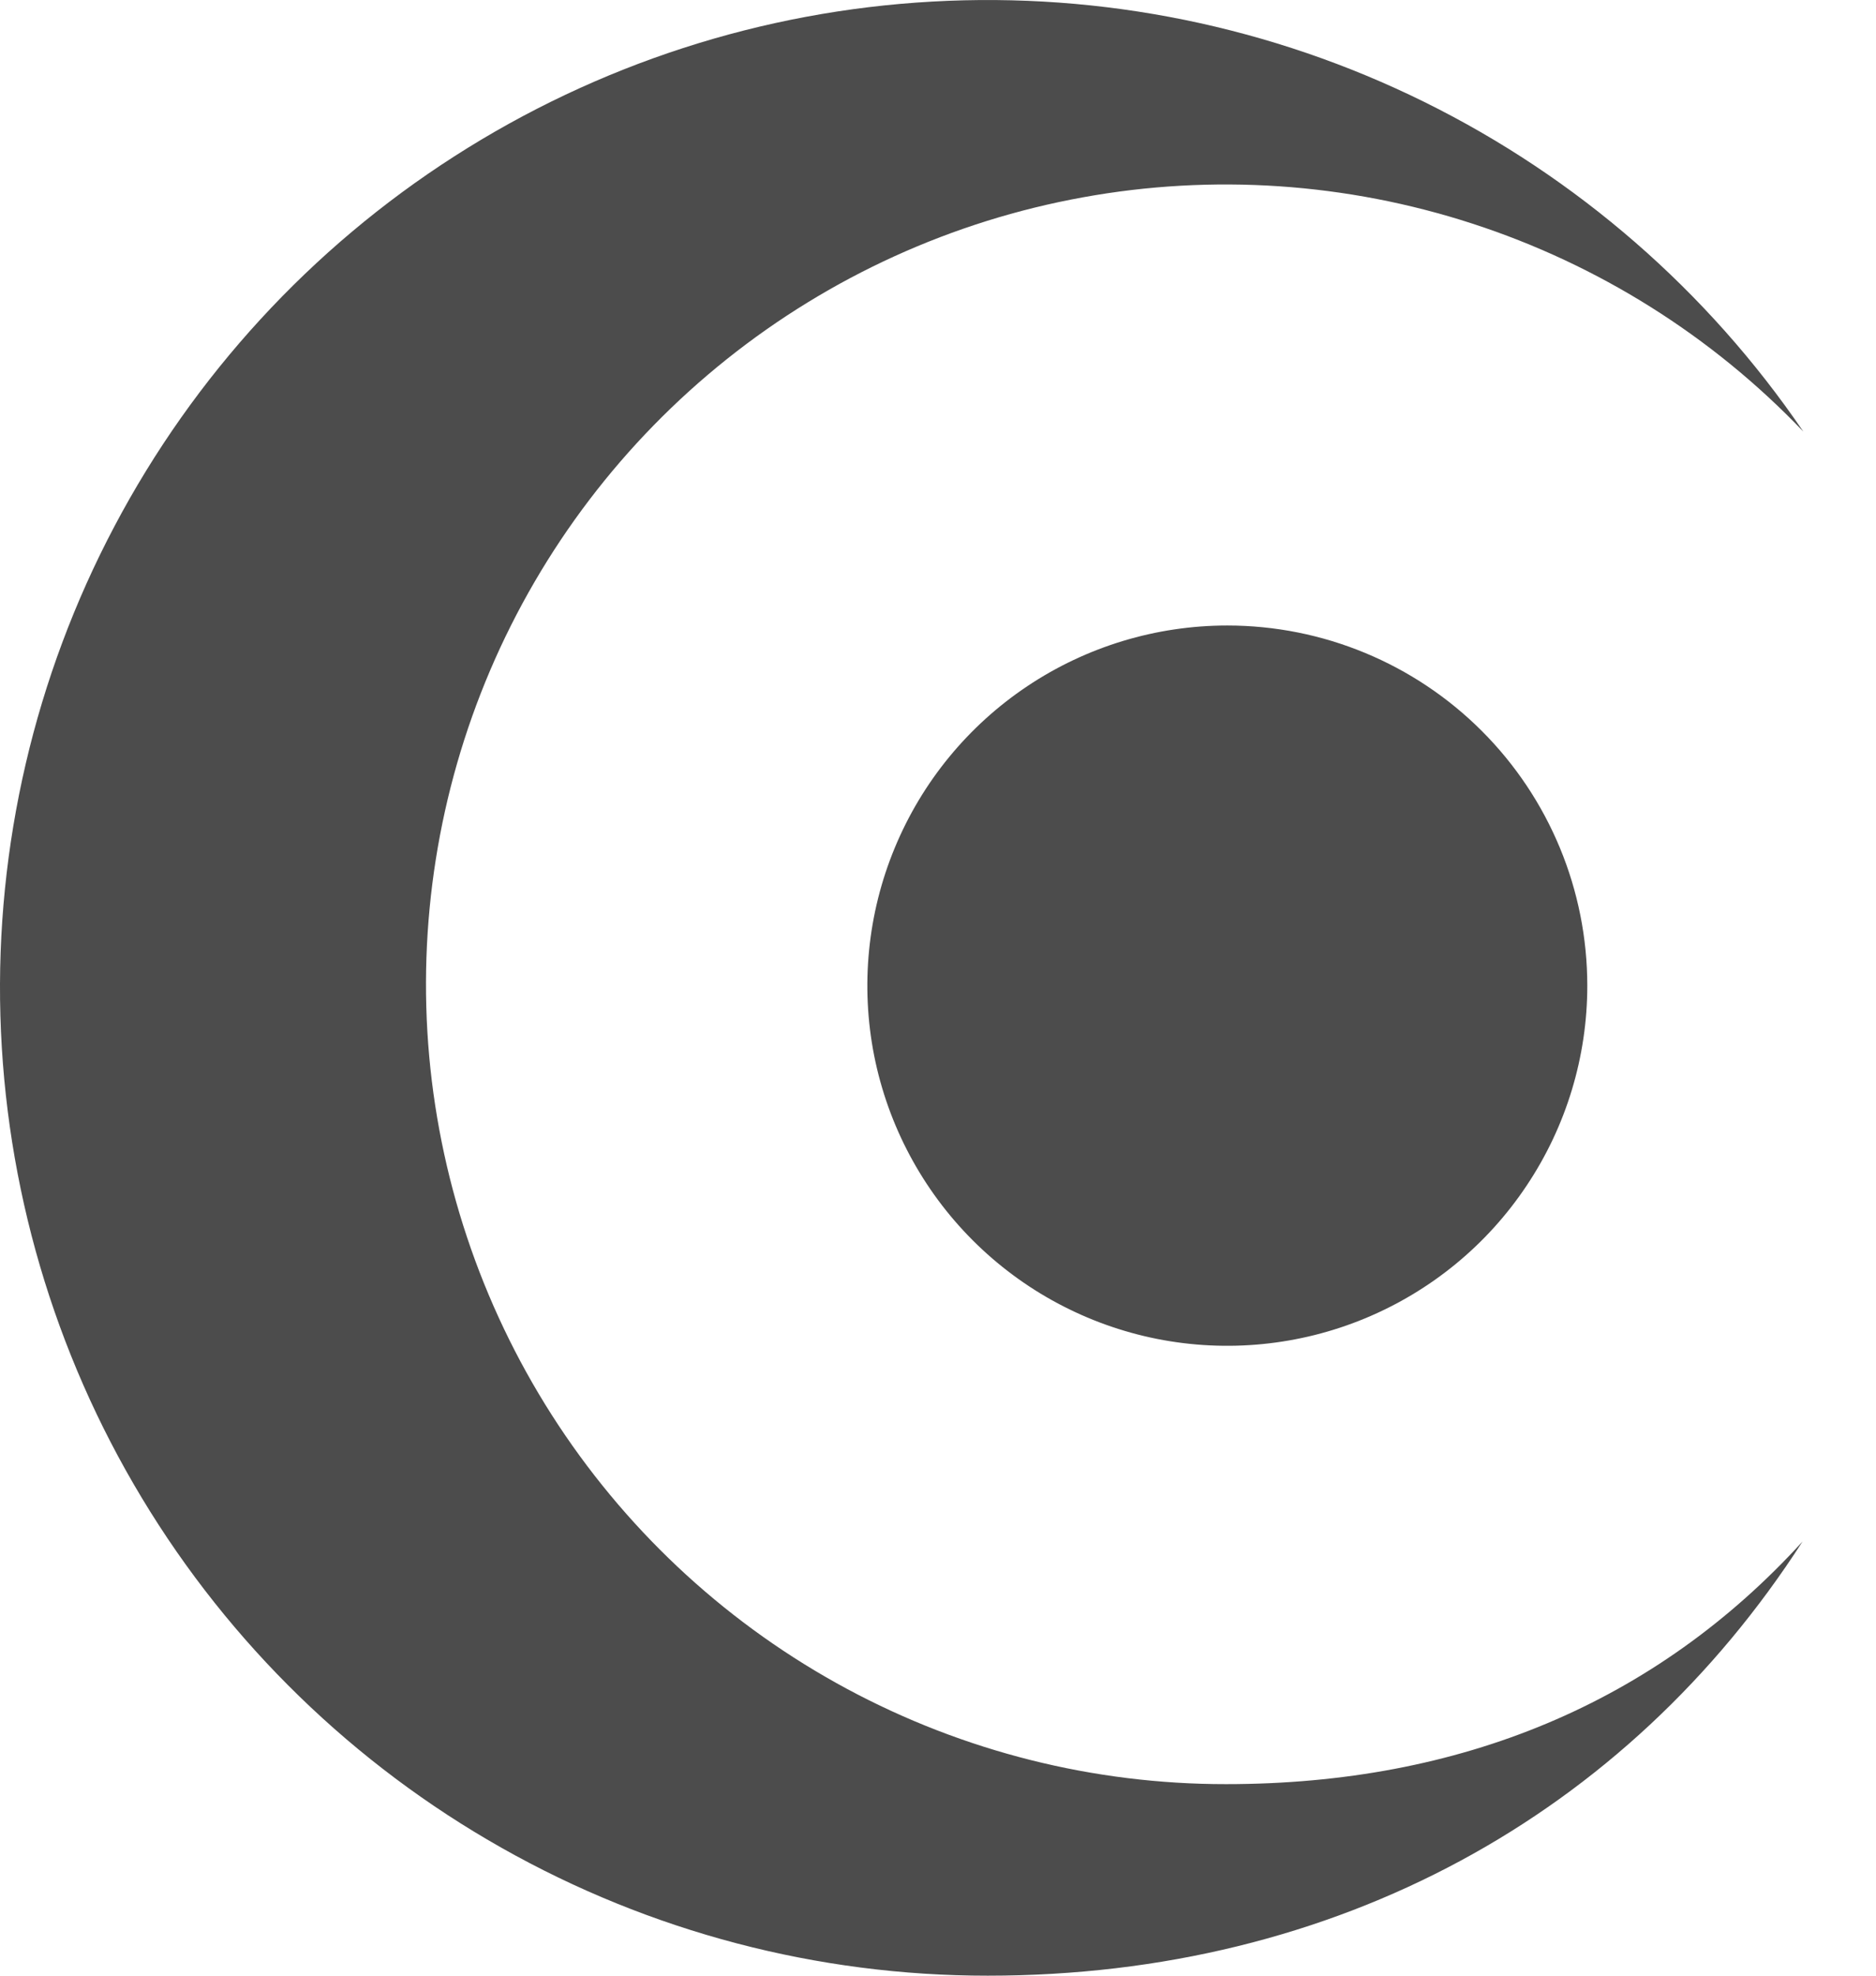 <svg width="19" height="20" viewBox="0 0 19 20" fill="none" xmlns="http://www.w3.org/2000/svg">
<g id="BC Logo">
<path id="Vector" d="M16.076 9.978C16.076 10.699 15.862 11.404 15.461 12.003C15.061 12.603 14.491 13.07 13.825 13.346C13.159 13.622 12.426 13.694 11.719 13.554C11.011 13.413 10.362 13.066 9.852 12.556C9.342 12.046 8.995 11.396 8.854 10.689C8.714 9.982 8.786 9.249 9.062 8.583C9.338 7.916 9.805 7.347 10.405 6.946C11.004 6.546 11.709 6.332 12.43 6.332C13.397 6.332 14.324 6.716 15.008 7.4C15.692 8.084 16.076 9.011 16.076 9.978V9.978Z" fill="#4C4C4C"/>
<path id="Vector_2" d="M12.417 18.061C11.078 18.062 9.759 17.731 8.579 17.097C7.399 16.463 6.395 15.546 5.656 14.428C4.918 13.311 4.468 12.027 4.347 10.693C4.227 9.359 4.439 8.016 4.965 6.784C5.491 5.553 6.315 4.47 7.362 3.635C8.409 2.8 9.647 2.237 10.965 1.998C12.283 1.758 13.639 1.85 14.913 2.264C16.187 2.678 17.339 3.401 18.264 4.369C17.294 2.945 15.971 1.795 14.425 1.032C12.879 0.269 11.162 -0.081 9.441 0.016C7.719 0.112 6.052 0.652 4.601 1.583C3.15 2.513 1.964 3.804 1.159 5.328C0.353 6.852 -0.045 8.559 0.004 10.282C0.053 12.005 0.546 13.687 1.436 15.163C2.326 16.64 3.583 17.861 5.084 18.708C6.585 19.556 8.28 20.001 10.004 20C13.538 20 16.476 18.369 18.256 15.605C16.766 17.238 14.794 18.061 12.417 18.061Z" fill="#4C4C4C"/>
</g>
</svg>
